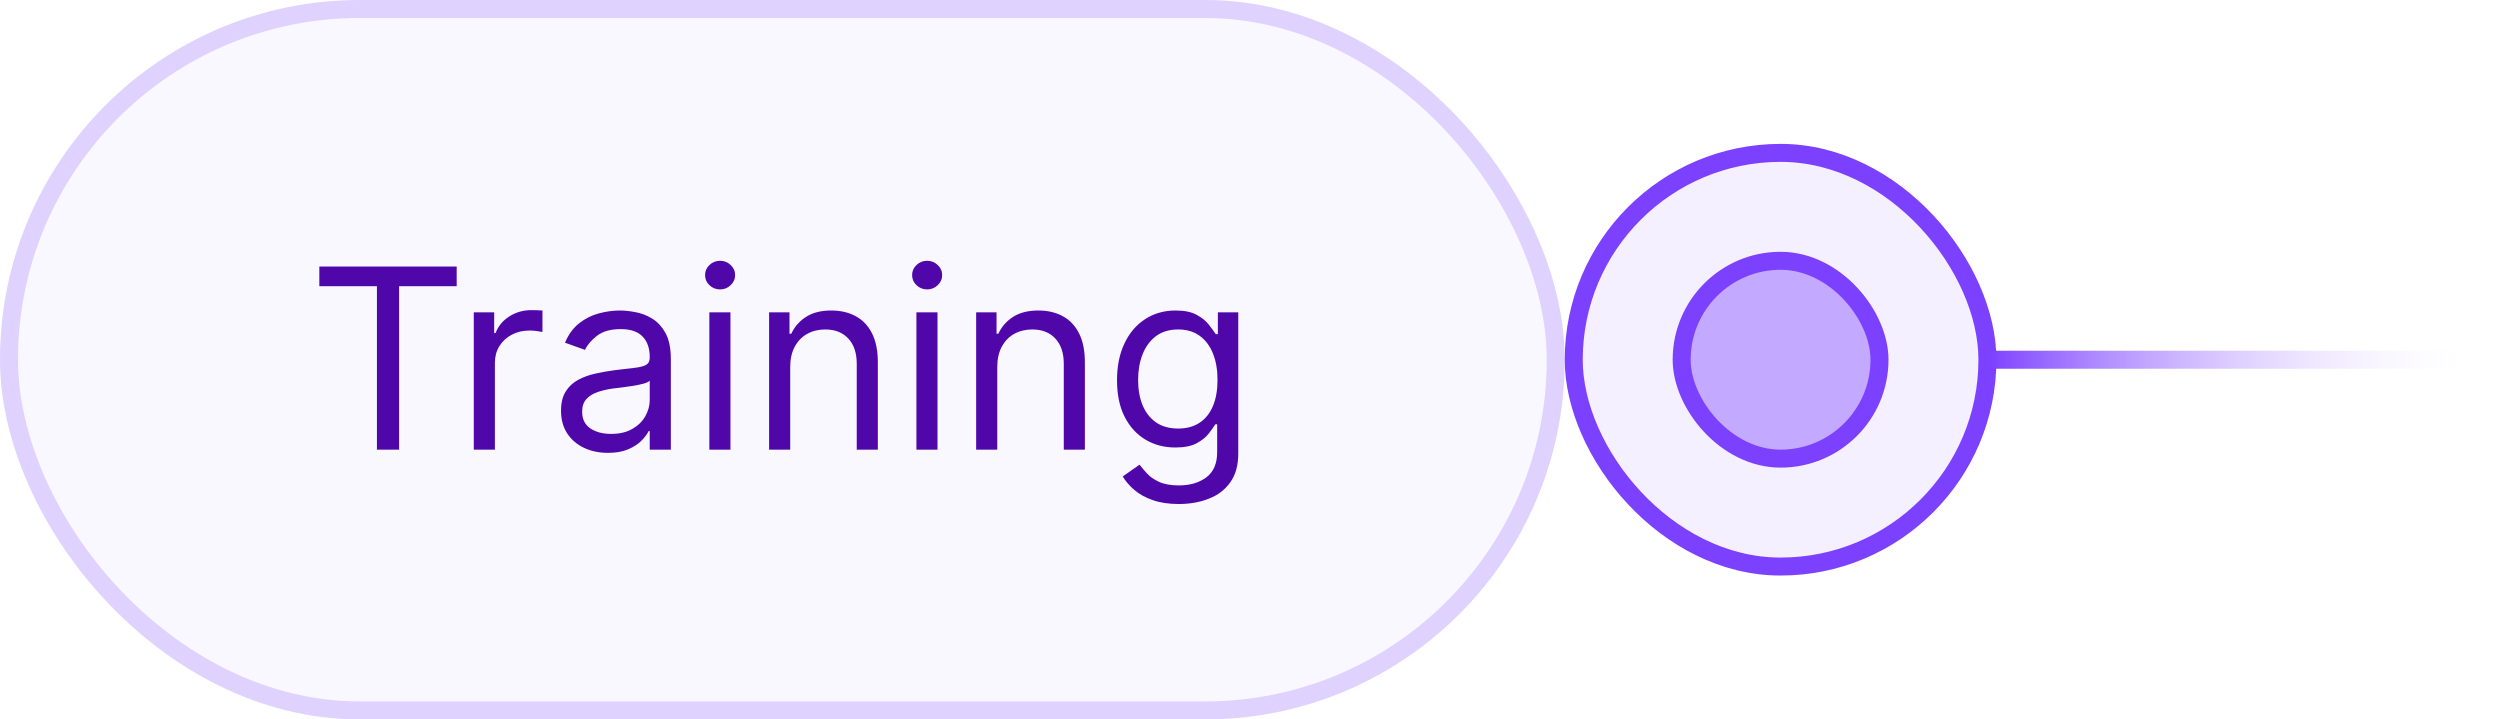 <svg width="139" height="40" viewBox="0 0 139 40" fill="none" xmlns="http://www.w3.org/2000/svg">
<rect width="87" height="40" rx="20" fill="#7C40FF" fill-opacity="0.04"/>
<rect x="0.5" y="0.5" width="86" height="39" rx="19.5" stroke="#7C40FF" stroke-opacity="0.2"/>
<path d="M17.755 15.912V14.818H25.392V15.912H22.19V25H20.957V15.912H17.755ZM26.342 25V17.364H27.476V18.517H27.555C27.695 18.139 27.947 17.833 28.311 17.597C28.676 17.362 29.087 17.244 29.544 17.244C29.63 17.244 29.738 17.246 29.867 17.249C29.997 17.253 30.094 17.258 30.161 17.264V18.457C30.121 18.447 30.03 18.433 29.887 18.413C29.748 18.389 29.601 18.378 29.445 18.378C29.073 18.378 28.742 18.456 28.45 18.611C28.162 18.764 27.933 18.976 27.764 19.248C27.599 19.516 27.516 19.823 27.516 20.168V25H26.342ZM33.799 25.179C33.315 25.179 32.876 25.088 32.481 24.905C32.087 24.72 31.773 24.453 31.541 24.105C31.309 23.754 31.193 23.329 31.193 22.832C31.193 22.395 31.28 22.04 31.452 21.768C31.624 21.493 31.855 21.278 32.143 21.122C32.431 20.966 32.75 20.85 33.098 20.774C33.449 20.695 33.802 20.632 34.157 20.585C34.62 20.526 34.997 20.481 35.285 20.451C35.577 20.418 35.789 20.363 35.921 20.287C36.057 20.211 36.125 20.078 36.125 19.889V19.849C36.125 19.359 35.991 18.978 35.723 18.706C35.457 18.434 35.055 18.298 34.514 18.298C33.954 18.298 33.515 18.421 33.197 18.666C32.879 18.912 32.655 19.173 32.526 19.452L31.412 19.054C31.611 18.59 31.876 18.229 32.208 17.97C32.542 17.708 32.907 17.526 33.301 17.423C33.699 17.317 34.09 17.264 34.475 17.264C34.72 17.264 35.002 17.294 35.32 17.354C35.641 17.41 35.951 17.528 36.25 17.707C36.551 17.886 36.801 18.156 37 18.517C37.199 18.878 37.299 19.362 37.299 19.969V25H36.125V23.966H36.066C35.986 24.132 35.853 24.309 35.668 24.498C35.482 24.687 35.235 24.848 34.927 24.98C34.619 25.113 34.243 25.179 33.799 25.179ZM33.977 24.125C34.442 24.125 34.833 24.034 35.151 23.852C35.472 23.669 35.714 23.434 35.877 23.146C36.042 22.857 36.125 22.554 36.125 22.236V21.162C36.076 21.222 35.966 21.276 35.797 21.326C35.631 21.372 35.439 21.414 35.22 21.45C35.005 21.483 34.794 21.513 34.589 21.54C34.387 21.563 34.223 21.583 34.097 21.599C33.792 21.639 33.507 21.704 33.242 21.793C32.98 21.88 32.768 22.01 32.605 22.186C32.446 22.358 32.367 22.594 32.367 22.892C32.367 23.3 32.517 23.608 32.819 23.817C33.124 24.022 33.51 24.125 33.977 24.125ZM39.44 25V17.364H40.613V25H39.44ZM40.037 16.091C39.808 16.091 39.611 16.013 39.445 15.857C39.283 15.701 39.201 15.514 39.201 15.296C39.201 15.077 39.283 14.889 39.445 14.734C39.611 14.578 39.808 14.5 40.037 14.5C40.265 14.5 40.461 14.578 40.623 14.734C40.789 14.889 40.872 15.077 40.872 15.296C40.872 15.514 40.789 15.701 40.623 15.857C40.461 16.013 40.265 16.091 40.037 16.091ZM43.936 20.406V25H42.762V17.364H43.896V18.557H43.995C44.174 18.169 44.446 17.858 44.811 17.622C45.175 17.384 45.646 17.264 46.223 17.264C46.74 17.264 47.192 17.37 47.58 17.582C47.968 17.791 48.269 18.109 48.485 18.537C48.7 18.961 48.808 19.498 48.808 20.148V25H47.635V20.227C47.635 19.627 47.479 19.16 47.167 18.825C46.856 18.487 46.428 18.318 45.885 18.318C45.51 18.318 45.175 18.399 44.88 18.562C44.589 18.724 44.358 18.961 44.189 19.273C44.02 19.584 43.936 19.962 43.936 20.406ZM50.952 25V17.364H52.125V25H50.952ZM51.548 16.091C51.32 16.091 51.123 16.013 50.957 15.857C50.794 15.701 50.713 15.514 50.713 15.296C50.713 15.077 50.794 14.889 50.957 14.734C51.123 14.578 51.32 14.5 51.548 14.5C51.777 14.5 51.973 14.578 52.135 14.734C52.301 14.889 52.384 15.077 52.384 15.296C52.384 15.514 52.301 15.701 52.135 15.857C51.973 16.013 51.777 16.091 51.548 16.091ZM55.447 20.406V25H54.274V17.364H55.408V18.557H55.507C55.686 18.169 55.958 17.858 56.322 17.622C56.687 17.384 57.158 17.264 57.734 17.264C58.251 17.264 58.704 17.37 59.092 17.582C59.479 17.791 59.781 18.109 59.996 18.537C60.212 18.961 60.319 19.498 60.319 20.148V25H59.146V20.227C59.146 19.627 58.99 19.16 58.679 18.825C58.367 18.487 57.94 18.318 57.396 18.318C57.022 18.318 56.687 18.399 56.392 18.562C56.1 18.724 55.87 18.961 55.701 19.273C55.532 19.584 55.447 19.962 55.447 20.406ZM65.546 28.023C64.979 28.023 64.492 27.95 64.084 27.804C63.677 27.662 63.337 27.473 63.065 27.237C62.797 27.005 62.583 26.757 62.424 26.491L63.358 25.835C63.465 25.974 63.599 26.134 63.761 26.312C63.923 26.495 64.146 26.652 64.427 26.785C64.712 26.921 65.085 26.989 65.546 26.989C66.162 26.989 66.671 26.84 67.072 26.541C67.473 26.243 67.674 25.776 67.674 25.139V23.588H67.574C67.488 23.727 67.365 23.9 67.206 24.105C67.051 24.307 66.825 24.488 66.53 24.647C66.239 24.803 65.844 24.881 65.347 24.881C64.731 24.881 64.177 24.735 63.687 24.443C63.199 24.151 62.813 23.727 62.528 23.171C62.246 22.614 62.106 21.938 62.106 21.142C62.106 20.36 62.243 19.679 62.518 19.099C62.793 18.515 63.176 18.065 63.667 17.746C64.157 17.425 64.724 17.264 65.367 17.264C65.864 17.264 66.258 17.347 66.55 17.513C66.845 17.675 67.07 17.861 67.226 18.07C67.385 18.275 67.508 18.444 67.594 18.577H67.713V17.364H68.847V25.219C68.847 25.875 68.698 26.409 68.4 26.82C68.105 27.234 67.707 27.537 67.206 27.729C66.709 27.925 66.156 28.023 65.546 28.023ZM65.506 23.827C65.977 23.827 66.374 23.719 66.699 23.504C67.024 23.288 67.271 22.978 67.44 22.574C67.609 22.169 67.694 21.686 67.694 21.122C67.694 20.572 67.611 20.086 67.445 19.666C67.279 19.245 67.034 18.915 66.709 18.676C66.384 18.438 65.983 18.318 65.506 18.318C65.009 18.318 64.595 18.444 64.263 18.696C63.935 18.948 63.688 19.286 63.523 19.71C63.36 20.134 63.279 20.605 63.279 21.122C63.279 21.652 63.362 22.121 63.527 22.529C63.697 22.933 63.945 23.252 64.273 23.484C64.605 23.712 65.016 23.827 65.506 23.827Z" fill="#4F07A9"/>
<rect x="87.5" y="8.5" width="23" height="23" rx="11.5" fill="#7C40FF" fill-opacity="0.08"/>
<rect x="87.5" y="8.5" width="23" height="23" rx="11.5" stroke="#7C40FF"/>
<rect x="93.5" y="14.5" width="11" height="11" rx="5.5" fill="#7C40FF" fill-opacity="0.4" stroke="#7C40FF"/>
<path d="M111 20L138.001 20" stroke="url(#paint0_linear_719_1467)" stroke-linecap="round"/>
<defs>
<linearGradient id="paint0_linear_719_1467" x1="110.5" y1="21" x2="138.5" y2="21" gradientUnits="userSpaceOnUse">
<stop stop-color="#7C40FF"/>
<stop offset="1" stop-color="white" stop-opacity="0"/>
</linearGradient>
</defs>
</svg>
